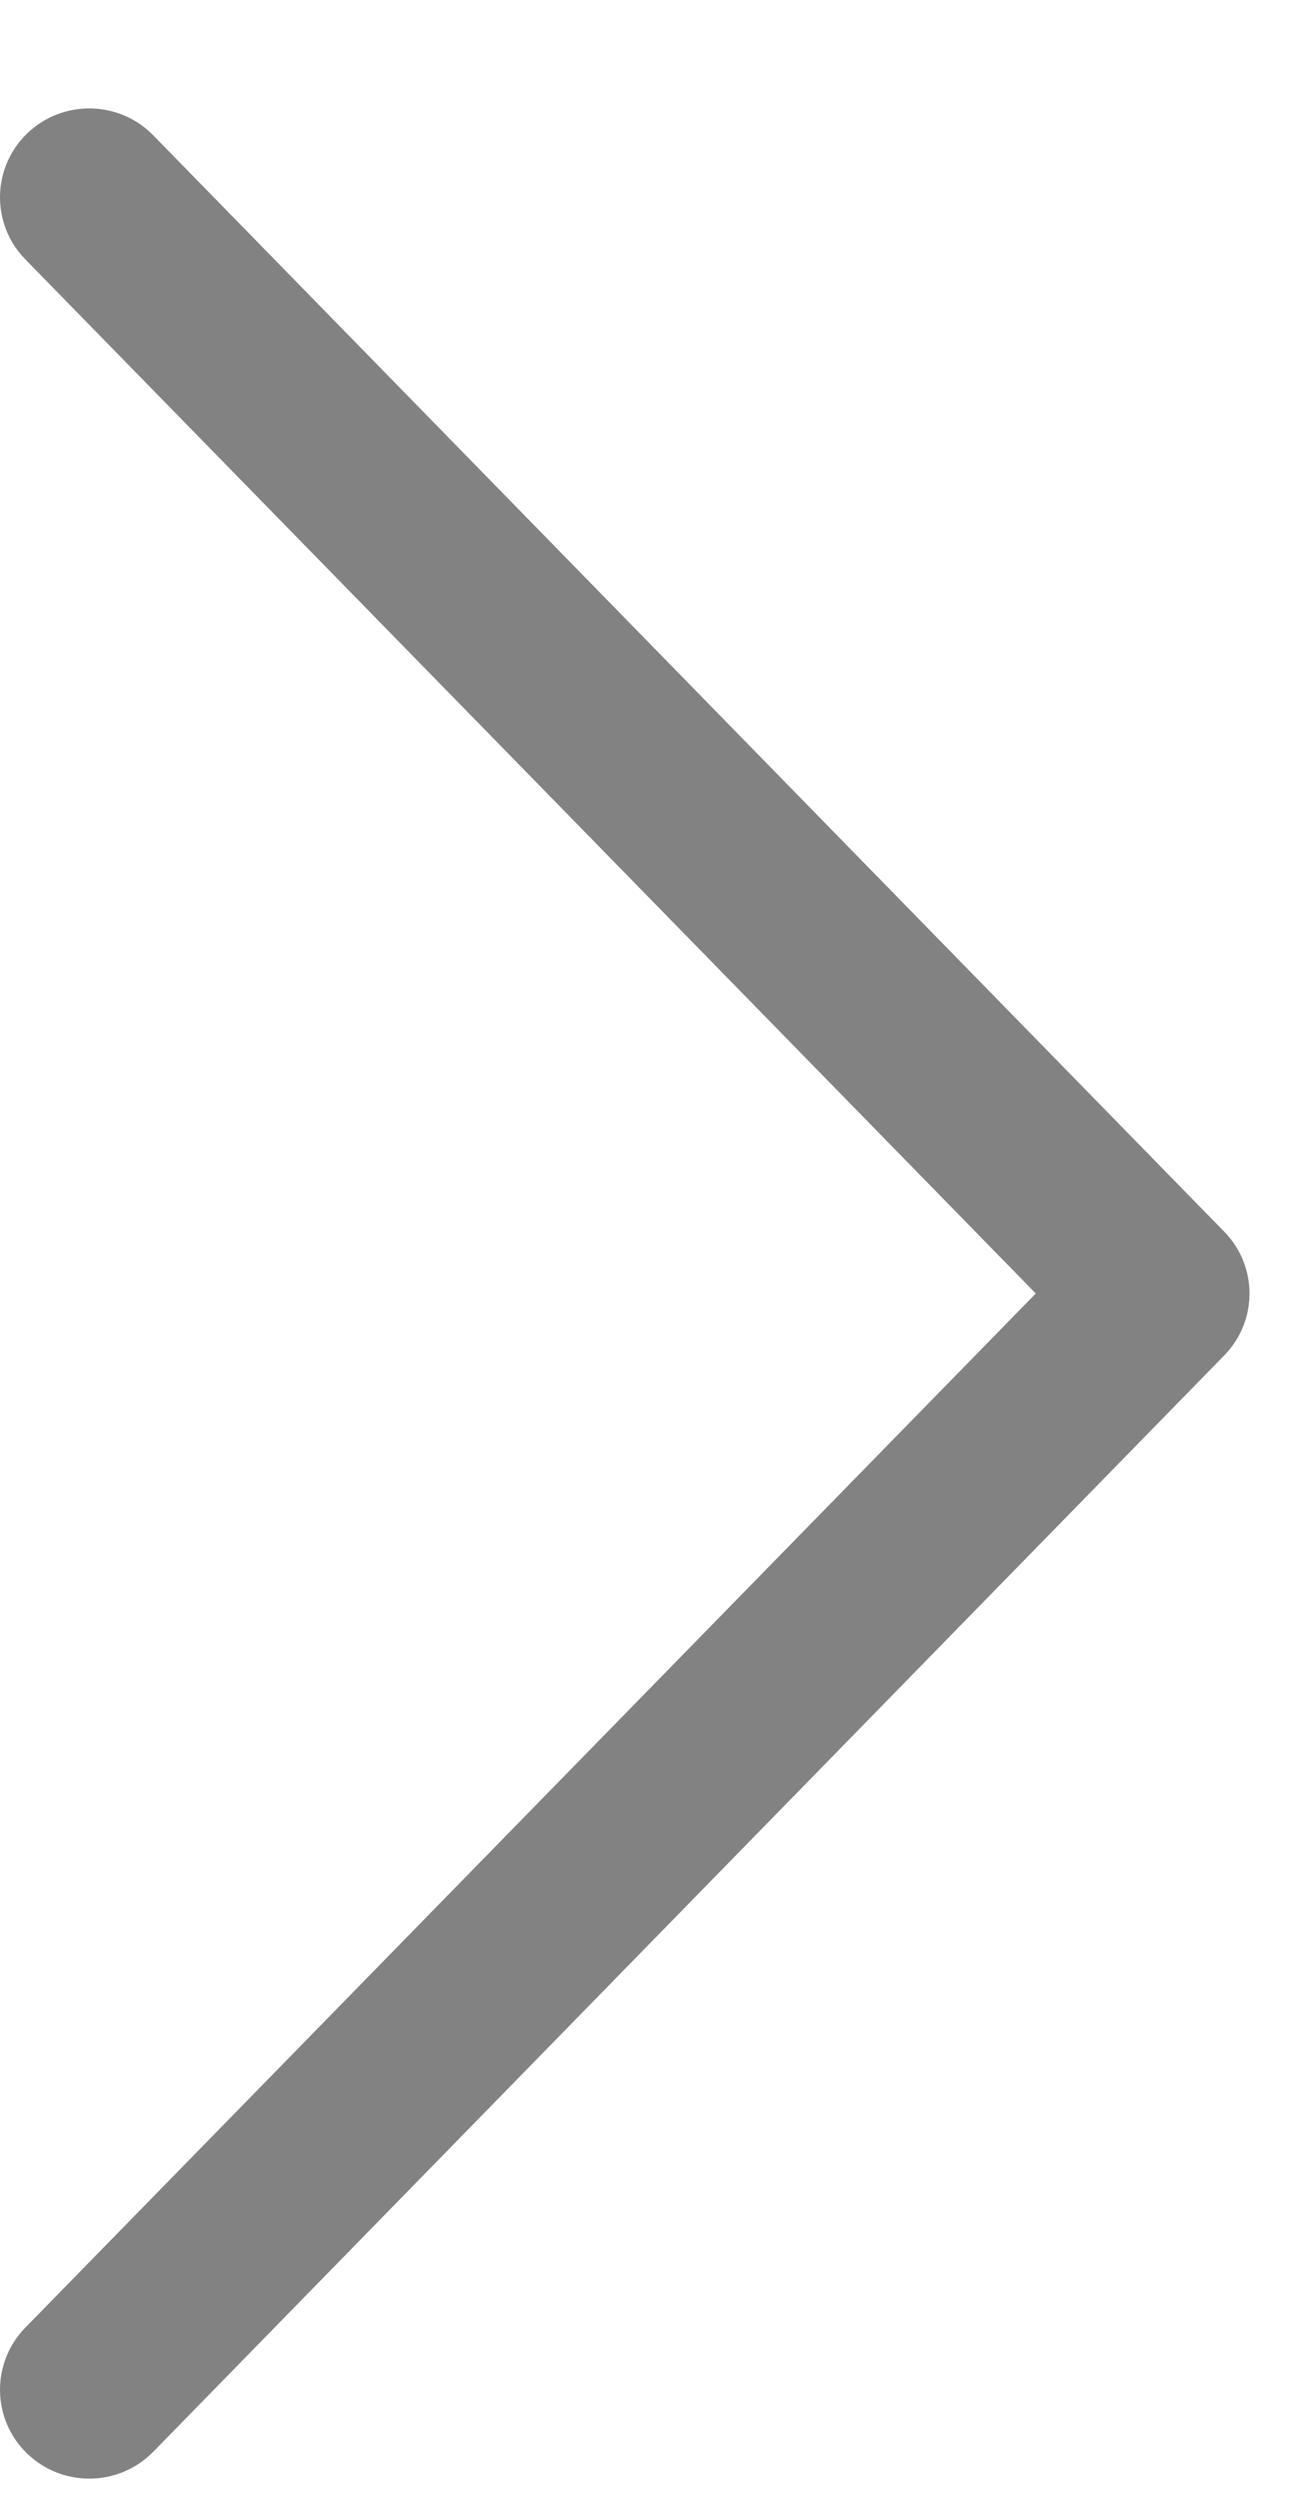 <svg width="11" height="21" viewBox="0 0 11 21" fill="none" xmlns="http://www.w3.org/2000/svg">
<path d="M8.704 10.866L0.212 2.178C-0.076 1.883 -0.07 1.41 0.227 1.122C0.524 0.835 0.999 0.841 1.288 1.137L10.287 10.346C10.571 10.635 10.571 11.097 10.287 11.387L1.288 20.596C0.999 20.891 0.524 20.898 0.227 20.61C-0.07 20.323 -0.076 19.85 0.212 19.554L8.704 10.866Z" fill="#828282"/>
</svg>
